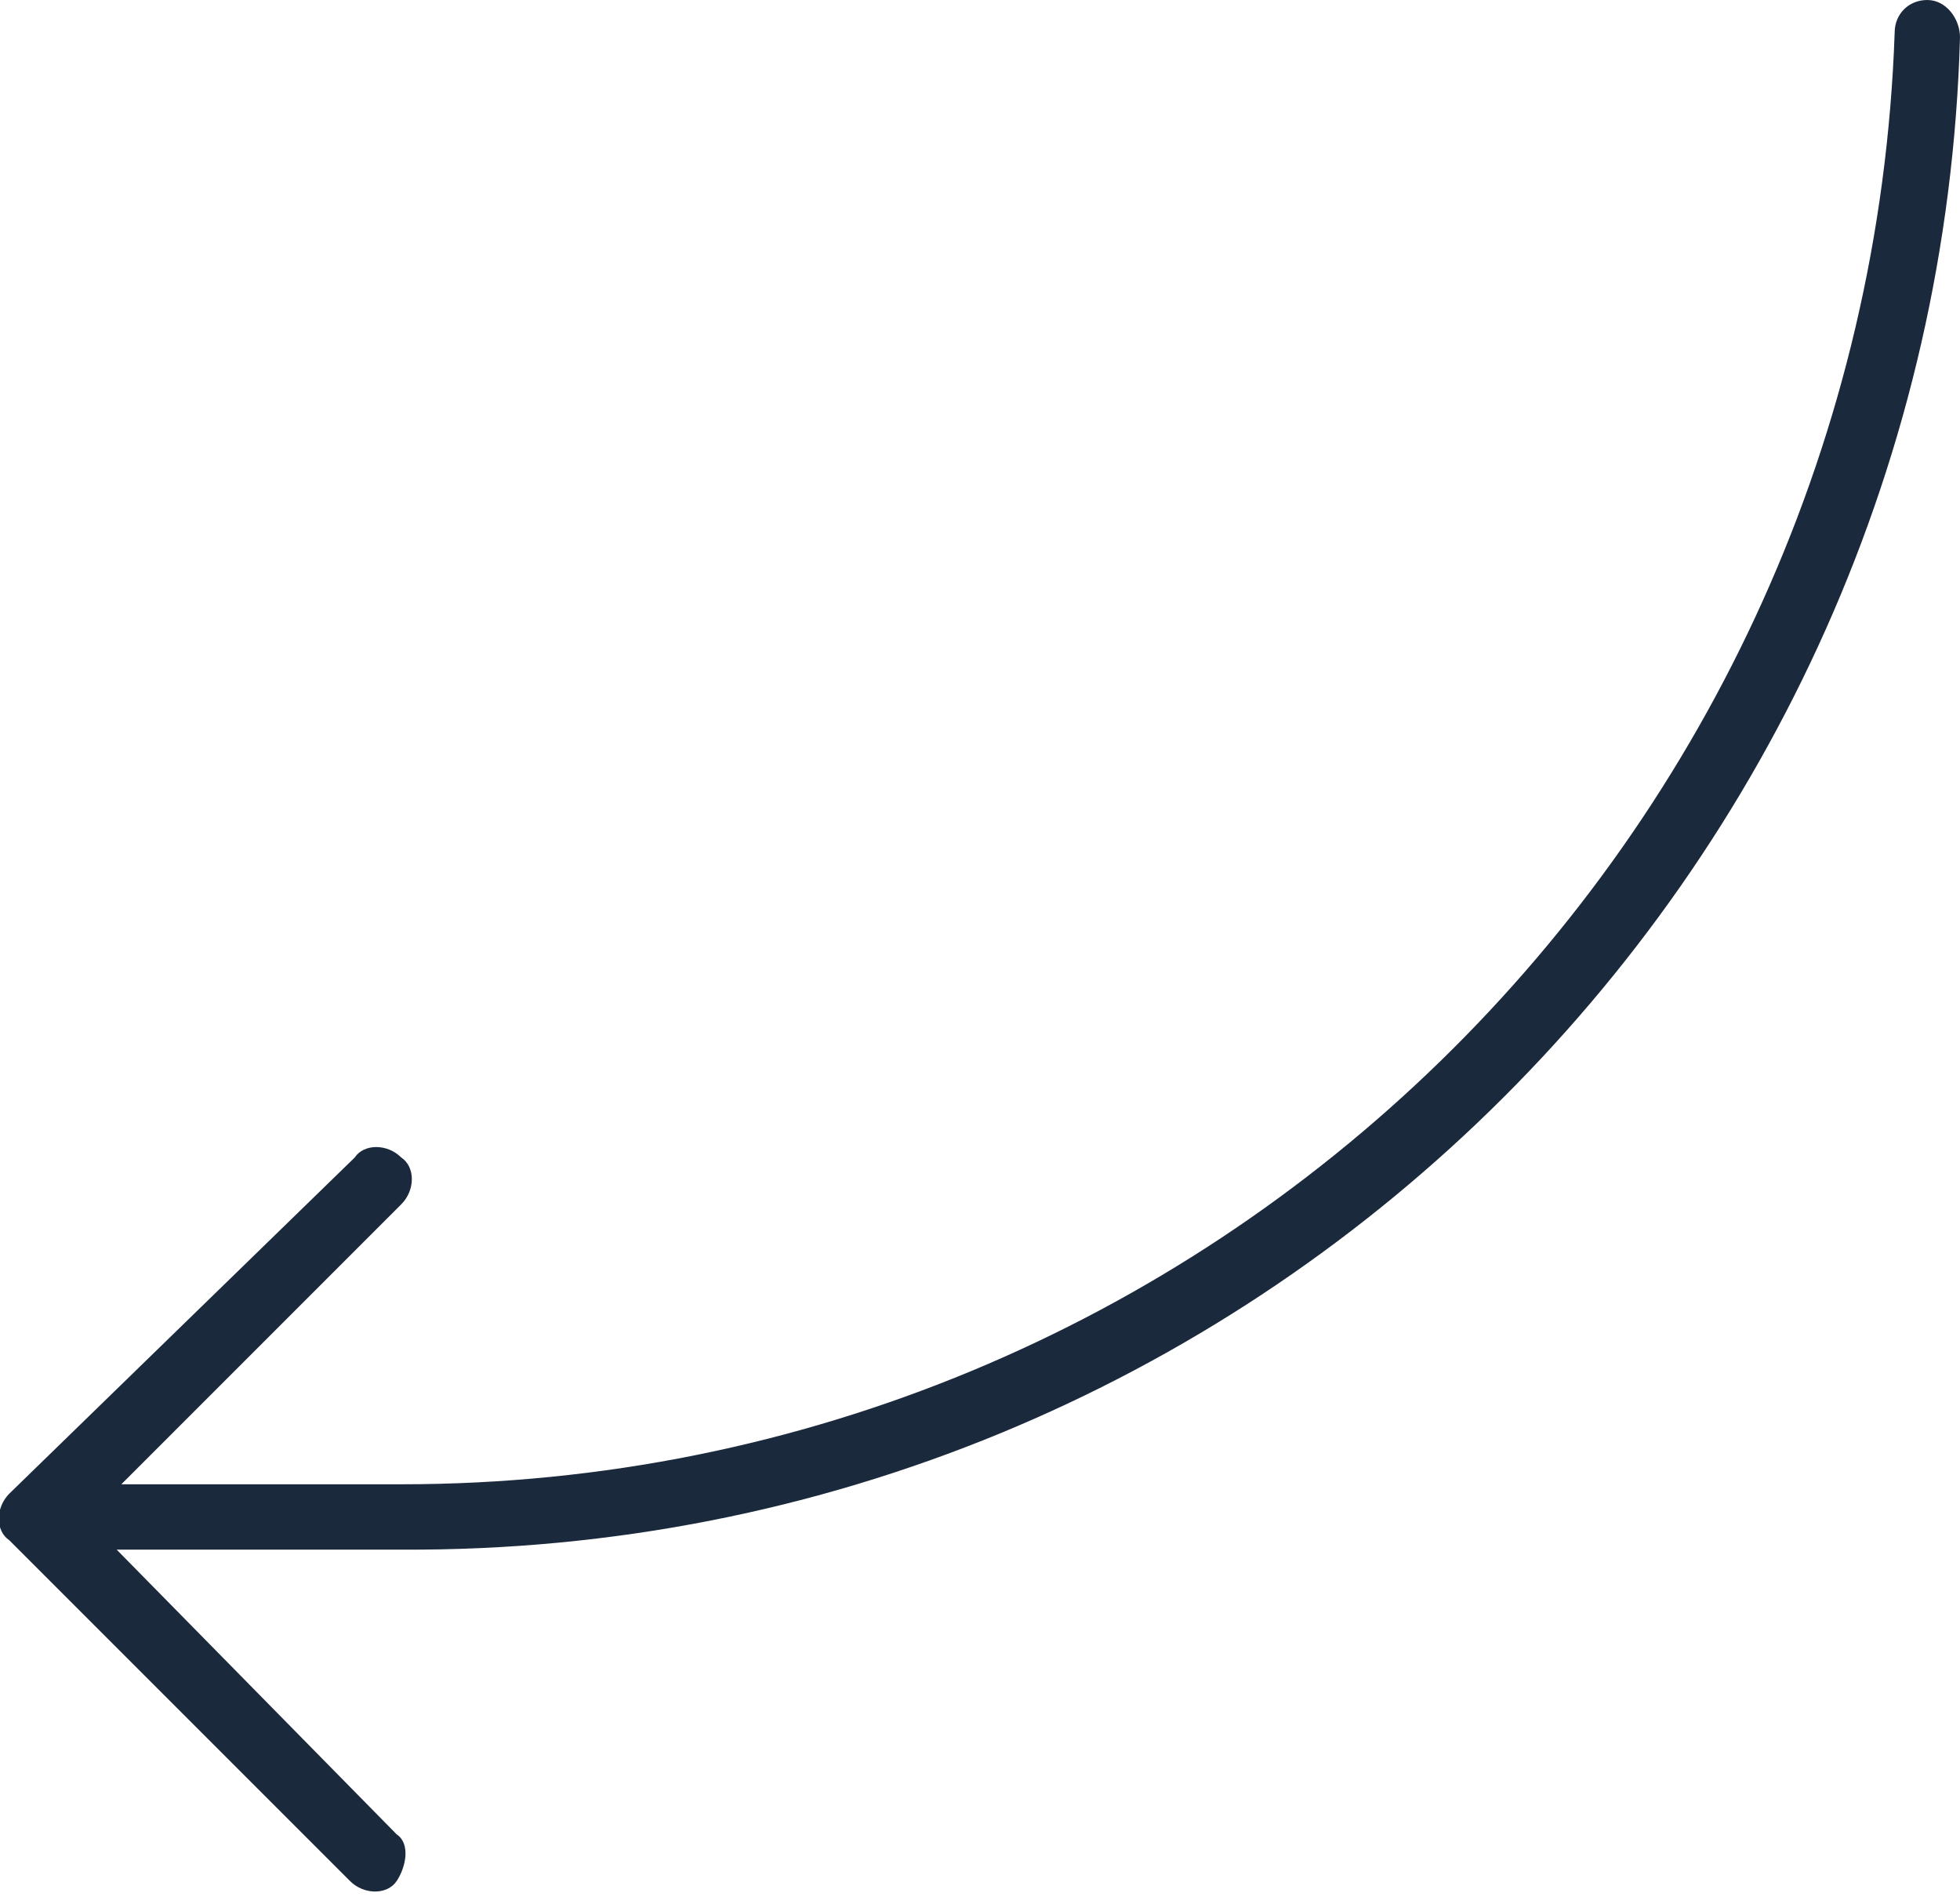 <?xml version="1.0" encoding="utf-8"?>
<!-- Generator: Adobe Illustrator 27.0.0, SVG Export Plug-In . SVG Version: 6.00 Build 0)  -->
<svg version="1.1" id="_Шар_2" xmlns="http://www.w3.org/2000/svg" xmlns:xlink="http://www.w3.org/1999/xlink" x="0px" y="0px"
	 viewBox="0 0 42 40.7" style="enable-background:new 0 0 42 40.7;" xml:space="preserve">
<style type="text/css">
	.st0{fill:#1B293D;}
</style>
<g id="_Шар_2-2">
	<g id="_Шар_1-2">
		<path class="st0" d="M42,0.8C42,0.4,41.7,0,41.3,0c-0.4,0-0.7,0.3-0.7,0.7C40,18,25.9,31.8,8.6,31.8h-6l6-6c0.3-0.3,0.3-0.8,0-1
			l0,0c-0.3-0.3-0.8-0.3-1,0L0.2,32c-0.3,0.3-0.3,0.8,0,1l7.3,7.3c0.3,0.3,0.8,0.3,1,0s0.3-0.8,0-1l-6-6.1h6.1
			C26.8,33.3,41.5,18.8,42,0.8z"/>
	</g>
</g>
</svg>
